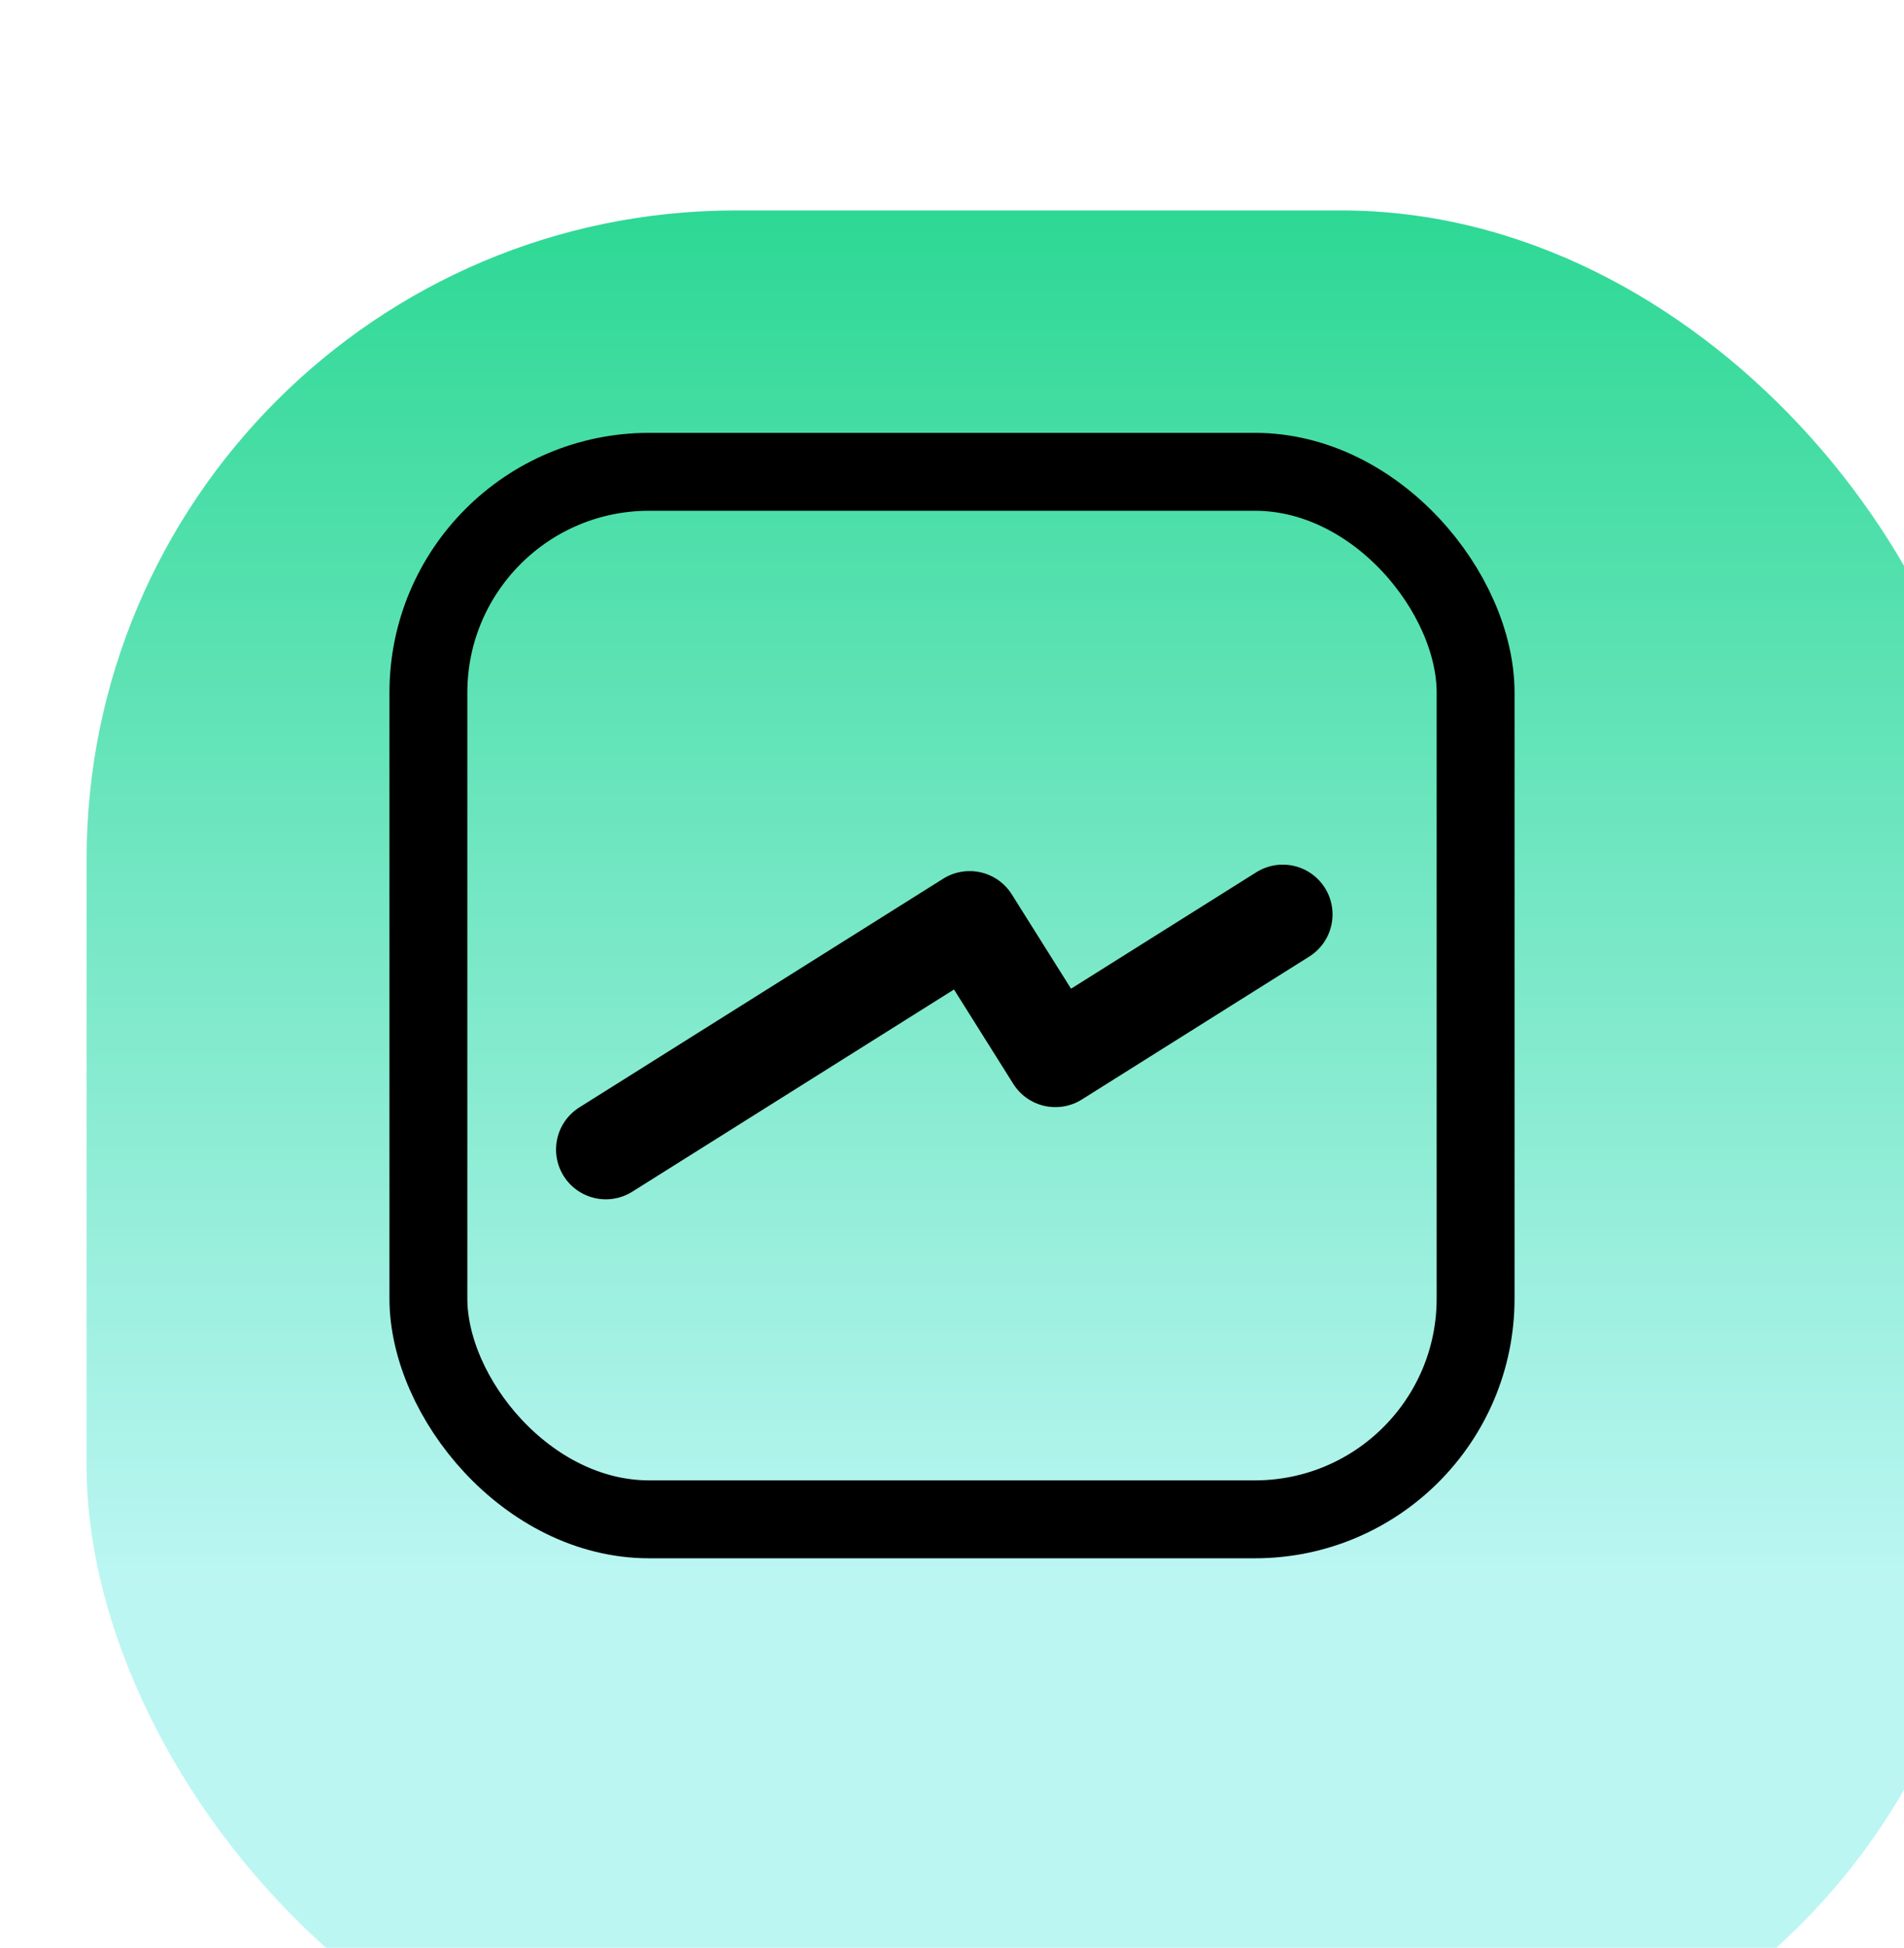 <svg width="44" height="45" viewBox="0 0 44 45" fill="none" xmlns="http://www.w3.org/2000/svg">
<g filter="url(#filter0_i_2322_8813)">
<rect x="44" y="44.862" width="44" height="44" rx="15" transform="rotate(-180 44 44.862)" fill="url(#paint0_linear_2322_8813)"/>
</g>
<path d="M14 26.557L22.408 21.274L24.389 24.427L29.644 21.125" stroke="black" stroke-width="2.3" stroke-linecap="round" stroke-linejoin="round"/>
<rect x="9.9" y="10.9" width="24.2" height="24.2" rx="5.1" stroke="black" stroke-width="1.8"/>
<defs>
<filter id="filter0_i_2322_8813" x="0" y="0" width="46" height="47.862" filterUnits="userSpaceOnUse" color-interpolation-filters="sRGB">
<feFlood flood-opacity="0" result="BackgroundImageFix"/>
<feBlend mode="normal" in="SourceGraphic" in2="BackgroundImageFix" result="shape"/>
<feColorMatrix in="SourceAlpha" type="matrix" values="0 0 0 0 0 0 0 0 0 0 0 0 0 0 0 0 0 0 127 0" result="hardAlpha"/>
<feOffset dx="2" dy="4"/>
<feGaussianBlur stdDeviation="1.5"/>
<feComposite in2="hardAlpha" operator="arithmetic" k2="-1" k3="1"/>
<feColorMatrix type="matrix" values="0 0 0 0 1 0 0 0 0 1 0 0 0 0 1 0 0 0 0.7 0"/>
<feBlend mode="normal" in2="shape" result="effect1_innerShadow_2322_8813"/>
</filter>
<linearGradient id="paint0_linear_2322_8813" x1="65.569" y1="44.862" x2="65.569" y2="88.862" gradientUnits="userSpaceOnUse">
<stop offset="0.281" stop-color="#BBF6F3"/>
<stop offset="1" stop-color="#2DD894"/>
</linearGradient>
</defs>
</svg>
